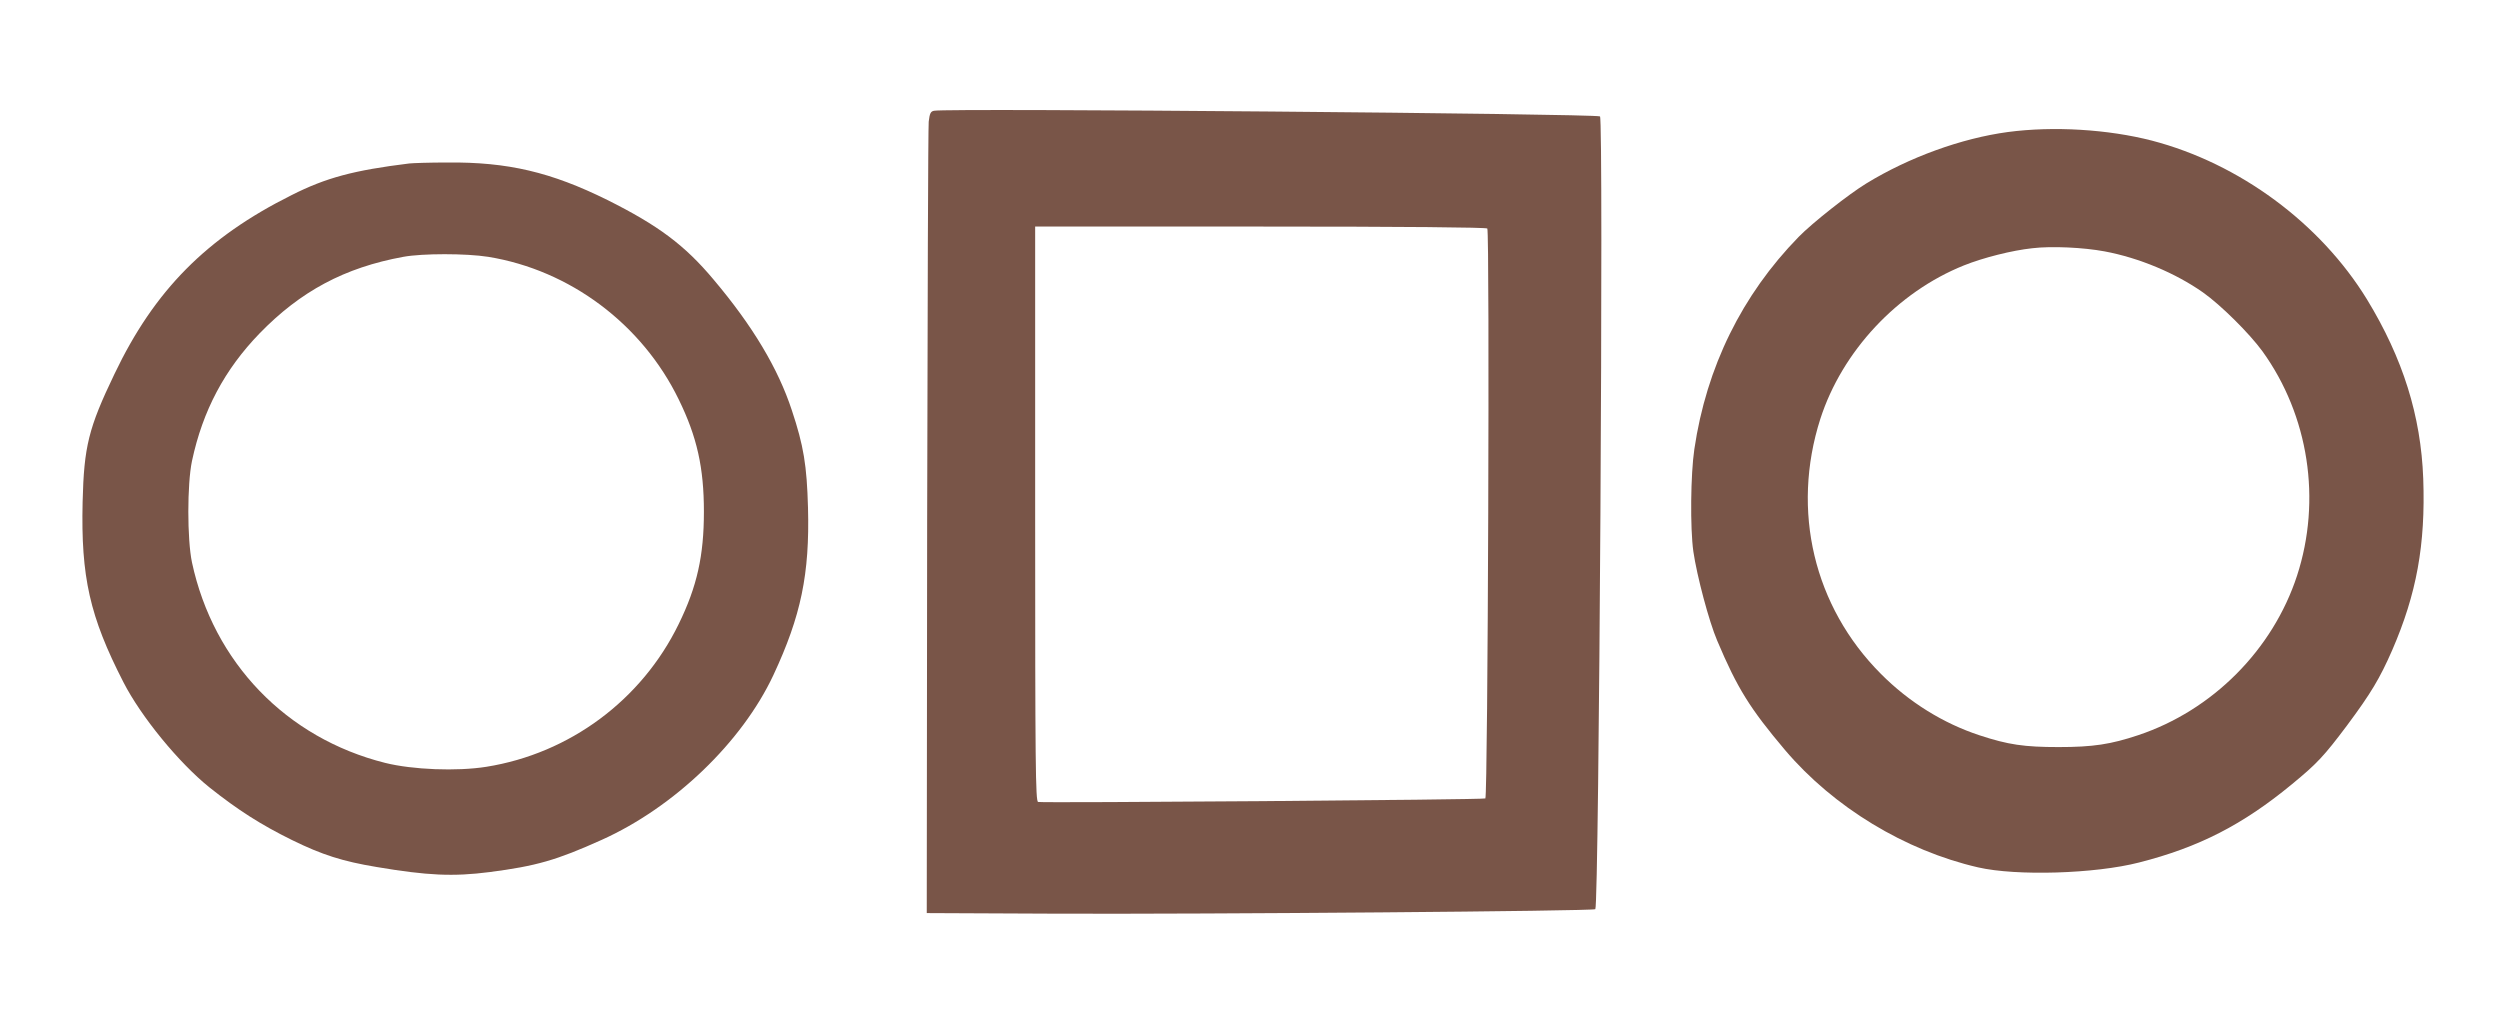 <?xml version="1.0" standalone="no"?>
<!DOCTYPE svg PUBLIC "-//W3C//DTD SVG 20010904//EN"
 "http://www.w3.org/TR/2001/REC-SVG-20010904/DTD/svg10.dtd">
<svg version="1.0" xmlns="http://www.w3.org/2000/svg"
 width="1280pt" height="527pt" viewBox="0 0 1280 527"
 preserveAspectRatio="xMidYMid meet">
<g transform="translate(0,527) scale(0.1,-0.1)"
fill="#795548" stroke="none">
<path d="M4783 4703 c-18 -3 -23 -13 -28 -56 -3 -29 -6 -952 -8 -2052 l-2
-2000 660 -3 c784 -3 2753 13 2763 23 19 19 43 4047 24 4059 -24 14 -3337 43
-3409 29z m2832 -603 c13 -22 3 -2904 -10 -2918 -6 -7 -2275 -24 -2290 -18
-13 5 -15 183 -15 1476 l0 1470 1154 0 c734 0 1157 -4 1161 -10z"/>
<path d="M10280 4594 c-237 -32 -505 -129 -724 -263 -89 -54 -278 -203 -347
-274 -290 -297 -472 -666 -534 -1087 -19 -128 -22 -403 -5 -524 18 -124 80
-358 122 -456 103 -244 168 -348 348 -561 248 -292 614 -514 988 -600 196 -45
599 -33 824 25 307 78 532 194 783 401 131 108 164 144 282 301 122 164 168
241 231 385 125 288 171 540 159 878 -12 323 -104 616 -288 918 -239 390 -653
696 -1101 813 -225 58 -504 75 -738 44z m495 -611 c177 -33 363 -111 504 -210
92 -65 238 -210 305 -302 237 -329 303 -761 177 -1148 -124 -380 -433 -690
-813 -817 -141 -47 -231 -61 -408 -61 -176 0 -258 12 -404 60 -186 61 -362
170 -506 315 -343 344 -460 835 -310 1305 112 347 394 649 735 786 100 40 247
77 350 88 99 12 263 4 370 -16z"/>
<path d="M2095 4433 c-284 -35 -426 -73 -602 -162 -435 -217 -703 -488 -907
-916 -133 -277 -156 -371 -163 -655 -9 -384 36 -586 209 -923 90 -176 284
-413 441 -539 146 -116 262 -190 422 -269 155 -76 259 -109 433 -138 261 -44
392 -50 579 -26 238 31 341 60 574 165 371 167 718 500 879 844 141 302 186
517 177 856 -6 217 -22 317 -83 500 -70 213 -200 431 -400 668 -148 177 -284
278 -544 408 -289 143 -510 195 -820 192 -91 0 -178 -3 -195 -5z m405 -478
c418 -68 787 -344 975 -730 94 -192 129 -350 129 -575 0 -225 -35 -383 -129
-575 -190 -390 -559 -663 -985 -731 -151 -24 -378 -15 -518 20 -506 127 -879
514 -989 1026 -25 119 -25 401 0 520 55 258 167 468 346 653 210 216 435 337
736 392 98 18 321 18 435 0z"/>
</g>
</svg>
